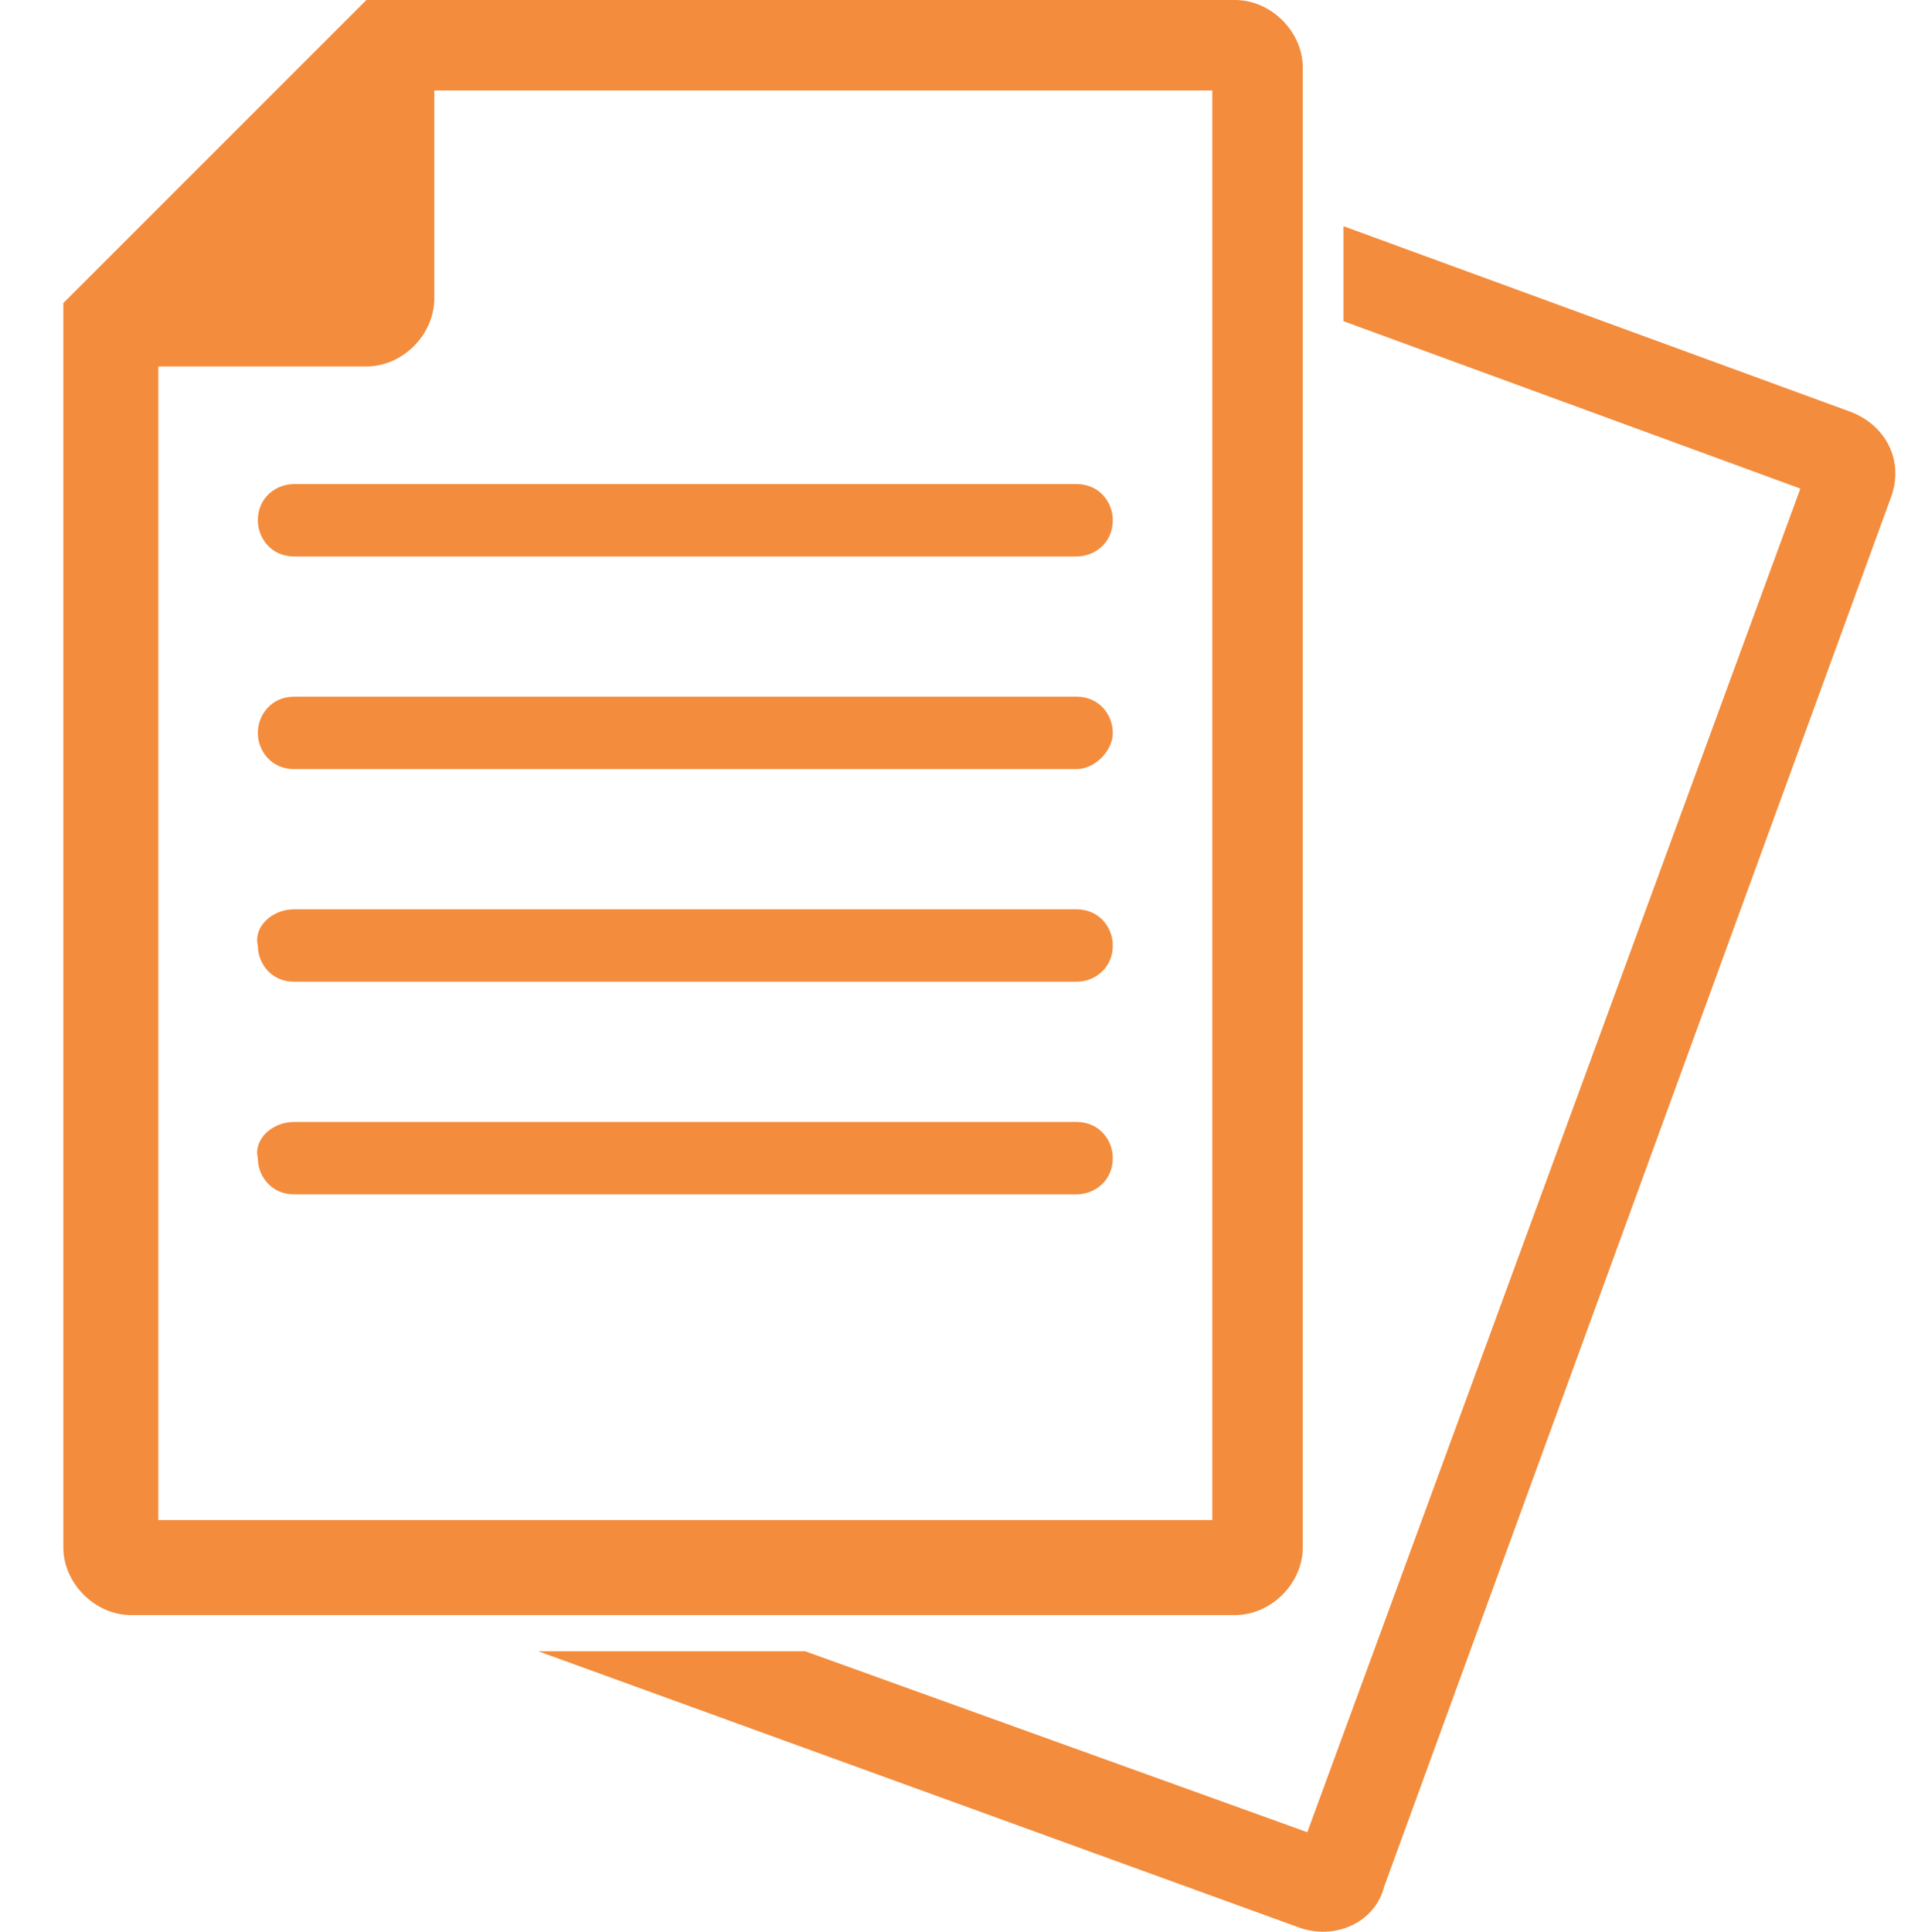 <svg enable-background="new 0 0 42.4 42.7" viewBox="0 0 42.4 42.7" xmlns="http://www.w3.org/2000/svg"><g fill="#f38c3c"><path d="m1.4 6.7v27.5c0 .8.7 1.5 1.5 1.5h24.4c.8 0 1.5-.7 1.5-1.5v-32.7c0-.8-.7-1.5-1.5-1.5h-19.2l-.3.3-6.1 6.1zm2.1 1.4h4.6c.8 0 1.5-.7 1.5-1.5v-4.6h17.2v31.6h-23.3z"/><path d="m24.6 11.5c0 .5-.4.8-.8.8h-17.3c-.5 0-.8-.4-.8-.8 0-.5.4-.8.8-.8h17.3c.5 0 .8.4.8.8z"/><path d="m6.5 15.4h17.3c.5 0 .8.4.8.8s-.4.8-.8.8h-17.3c-.5 0-.8-.4-.8-.8s.3-.8.8-.8z"/><path d="m6.5 20.1h17.3c.5 0 .8.4.8.8 0 .5-.4.8-.8.8h-17.3c-.5 0-.8-.4-.8-.8-.1-.4.3-.8.8-.8z"/><path d="m40.9 9.1-11.2-4.1v2.1l10.1 3.7-10.9 29.7-11.1-4h-5.9l16.8 6.1c.8.3 1.7-.1 1.9-.9l11.2-30.7c.3-.8-.1-1.6-.9-1.9z"/><path d="m6.5 24.8h17.3c.5 0 .8.4.8.8 0 .5-.4.8-.8.8h-17.3c-.5 0-.8-.4-.8-.8-.1-.4.3-.8.8-.8z"/></g></svg>